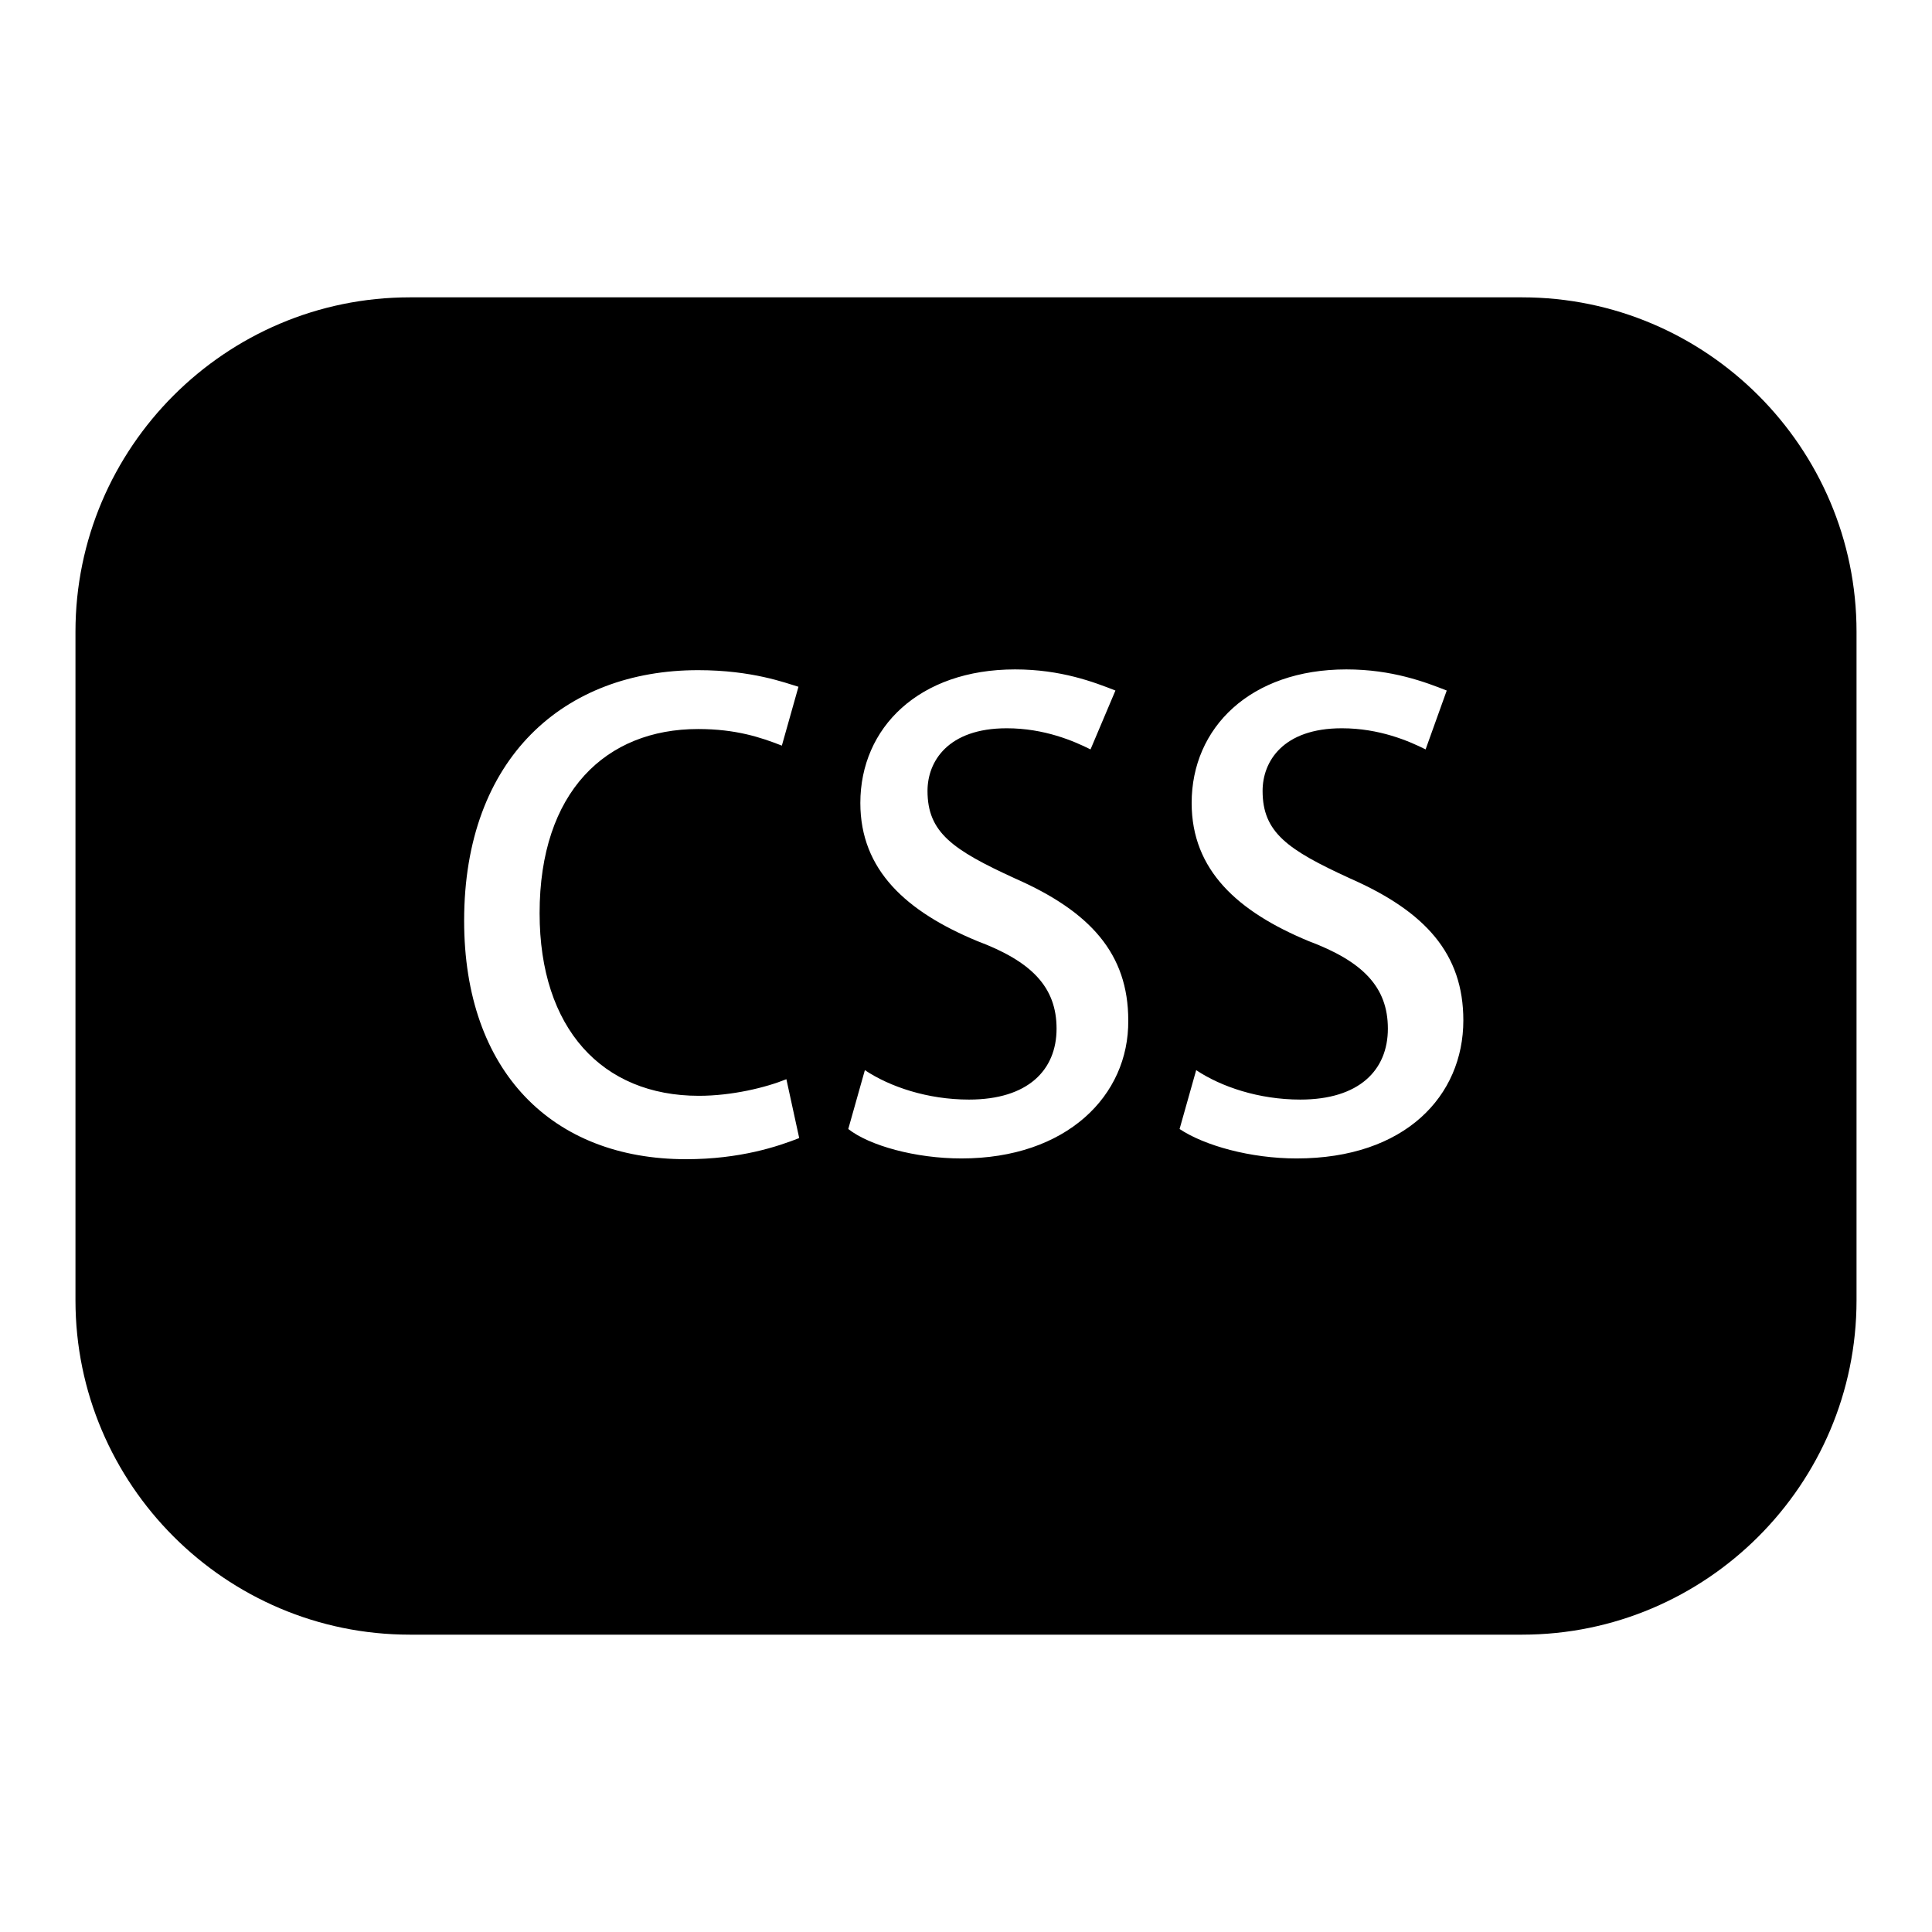 <?xml version="1.0" encoding="utf-8"?>
<!-- Svg Vector Icons : http://www.onlinewebfonts.com/icon -->
<!DOCTYPE svg PUBLIC "-//W3C//DTD SVG 1.1//EN" "http://www.w3.org/Graphics/SVG/1.1/DTD/svg11.dtd">
<svg version="1.1" xmlns="http://www.w3.org/2000/svg" xmlns:xlink="http://www.w3.org/1999/xlink" x="0px" y="0px" viewBox="0 0 256 256" enable-background="new 0 0 256 256" xml:space="preserve">
<g><g><path fill="#000000" d="M47.1,127.5L47.1,127.5L47.1,127.5h0.6H47.1z"/><path fill="#000000" d="M201.7,39.4H54.3C29.9,39.4,10,59.3,10,83.7v88.6c0,24.4,19.9,44.3,44.3,44.3h147.4c24.4,0,44.3-19.9,44.3-44.3V83.7C246,59.3,226.1,39.4,201.7,39.4z M92.6,145.2c4.4,0,8.9-1.1,11.6-2.2l1.7,7.8c-2.8,1.1-7.8,2.8-15,2.8c-17.7,0-29.4-11.6-29.4-31.6c0-21.6,13.3-33.2,31-33.2c7.2,0,11.6,1.7,13.3,2.2l-2.2,7.8c-2.8-1.1-6.1-2.2-11.1-2.2c-12.2,0-21,8.3-21,24.4C71.5,136.3,79.8,145.2,92.6,145.2z M127.4,153.5c-6.1,0-12.2-1.7-15-3.9l2.2-7.8c3.3,2.2,8.3,3.9,13.8,3.9c7.8,0,11.6-3.9,11.6-9.4c0-5.5-3.3-8.9-10.5-11.6c-9.4-3.9-15.5-9.4-15.5-18.3c0-10,7.8-17.7,20.5-17.7c6.1,0,10.5,1.7,13.3,2.8l-3.3,7.8c-2.2-1.1-6.1-2.8-11.1-2.8c-7.8,0-10.5,4.4-10.5,8.3c0,5.5,3.3,7.8,11.6,11.6c10,4.4,15,10,15,18.8C149.6,145.2,141.3,153.5,127.4,153.5z M171.8,153.5c-6.1,0-12.2-1.7-15.5-3.9l2.2-7.8c3.3,2.2,8.3,3.9,13.8,3.9c7.8,0,11.6-3.9,11.6-9.4c0-5.5-3.3-8.9-10.5-11.6c-9.4-3.9-15.5-9.4-15.5-18.3c0-10,7.8-17.7,20.5-17.7c6.1,0,10.5,1.7,13.3,2.8l-2.8,7.8c-2.2-1.1-6.1-2.8-11.1-2.8c-7.8,0-10.5,4.4-10.5,8.3c0,5.5,3.3,7.8,11.6,11.6c10,4.4,15,10,15,18.8C193.9,145.2,186.2,153.5,171.8,153.5z"/></g></g>
</svg>
